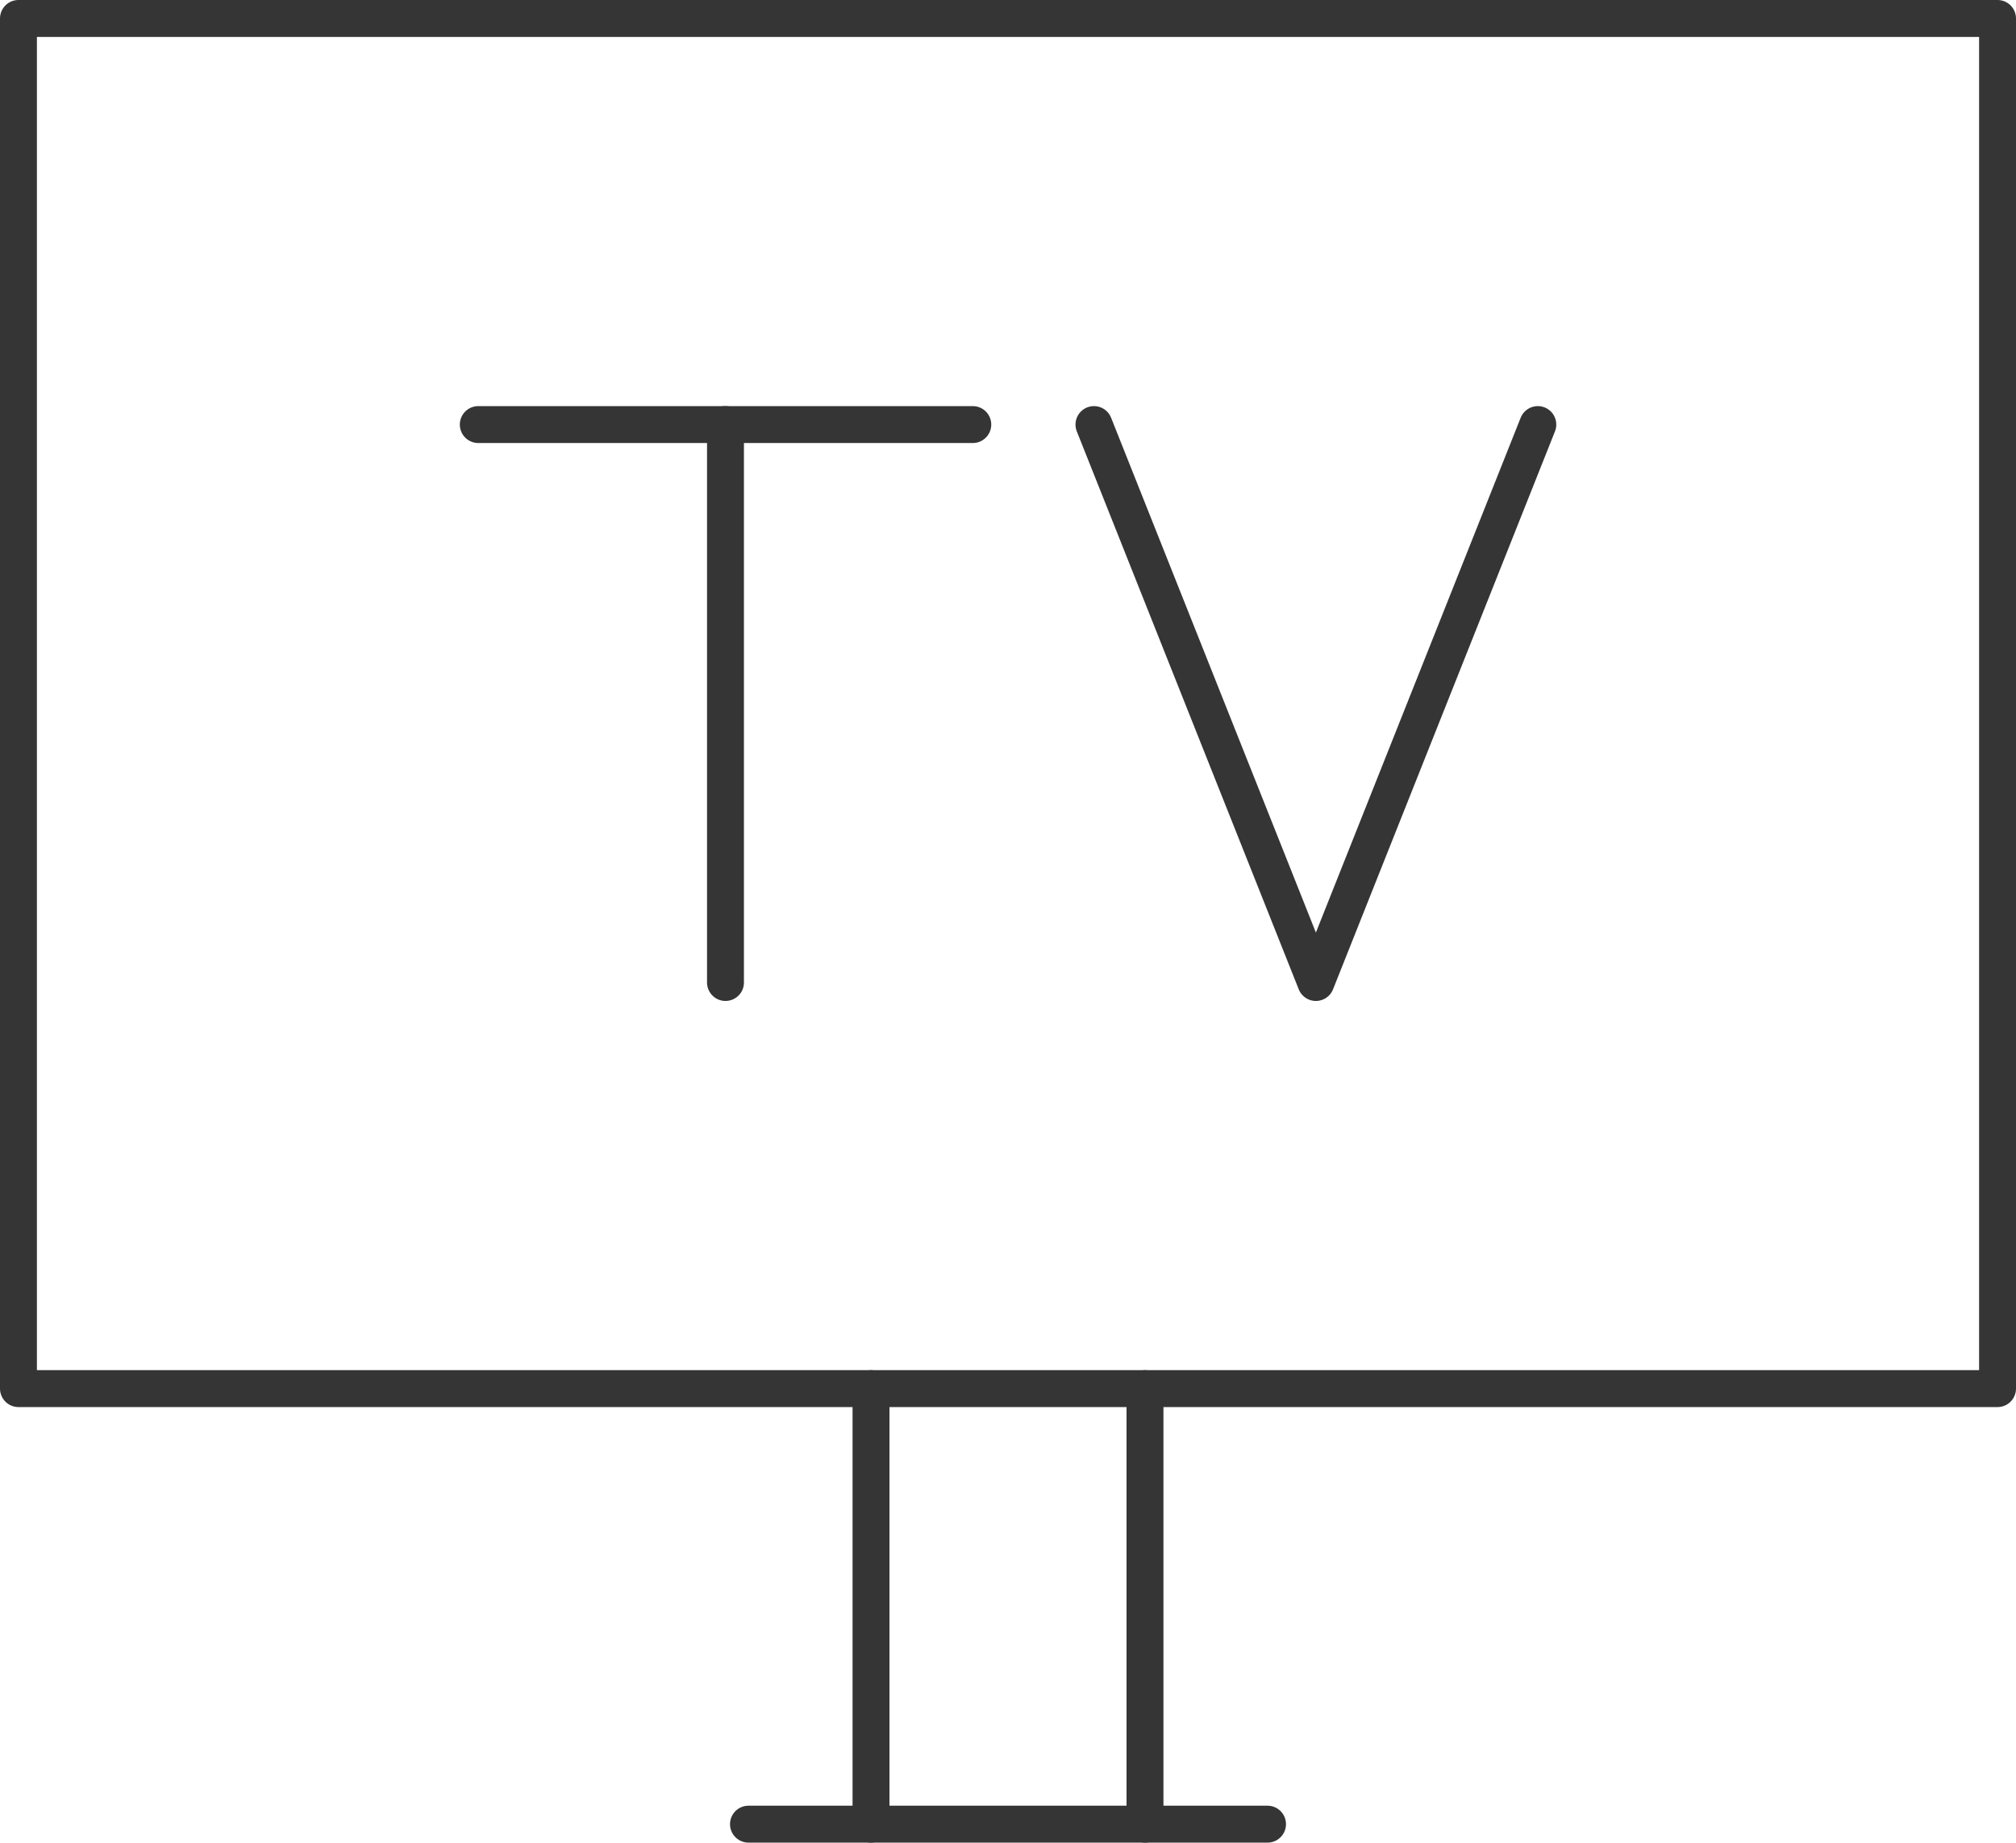 <?xml version="1.0" encoding="UTF-8"?>
<svg xmlns="http://www.w3.org/2000/svg" id="Livello_2" data-name="Livello 2" viewBox="0 0 218.47 199.64">
  <defs>
    <style>
      .cls-1 {
        fill: none;
        stroke: #353535;
        stroke-linecap: round;
        stroke-linejoin: round;
        stroke-width: 4px;
      }
    </style>
  </defs>
  <g id="Icons">
    <g id="Television">
      <line class="cls-1" x1="94.39" y1="197.64" x2="94.39" y2="150.45"></line>
      <line class="cls-1" x1="124.08" y1="197.64" x2="124.08" y2="150.45"></line>
      <rect class="cls-1" x="2" y="2" width="214.47" height="148.45"></rect>
      <line class="cls-1" x1="81.11" y1="197.64" x2="137.36" y2="197.64"></line>
      <g>
        <g>
          <line class="cls-1" x1="78.62" y1="106.45" x2="78.62" y2="46"></line>
          <line class="cls-1" x1="51.83" y1="46" x2="105.42" y2="46"></line>
        </g>
        <polyline class="cls-1" points="166.65 46 142.6 106.45 118.55 46"></polyline>
      </g>
    </g>
  </g>
</svg>

